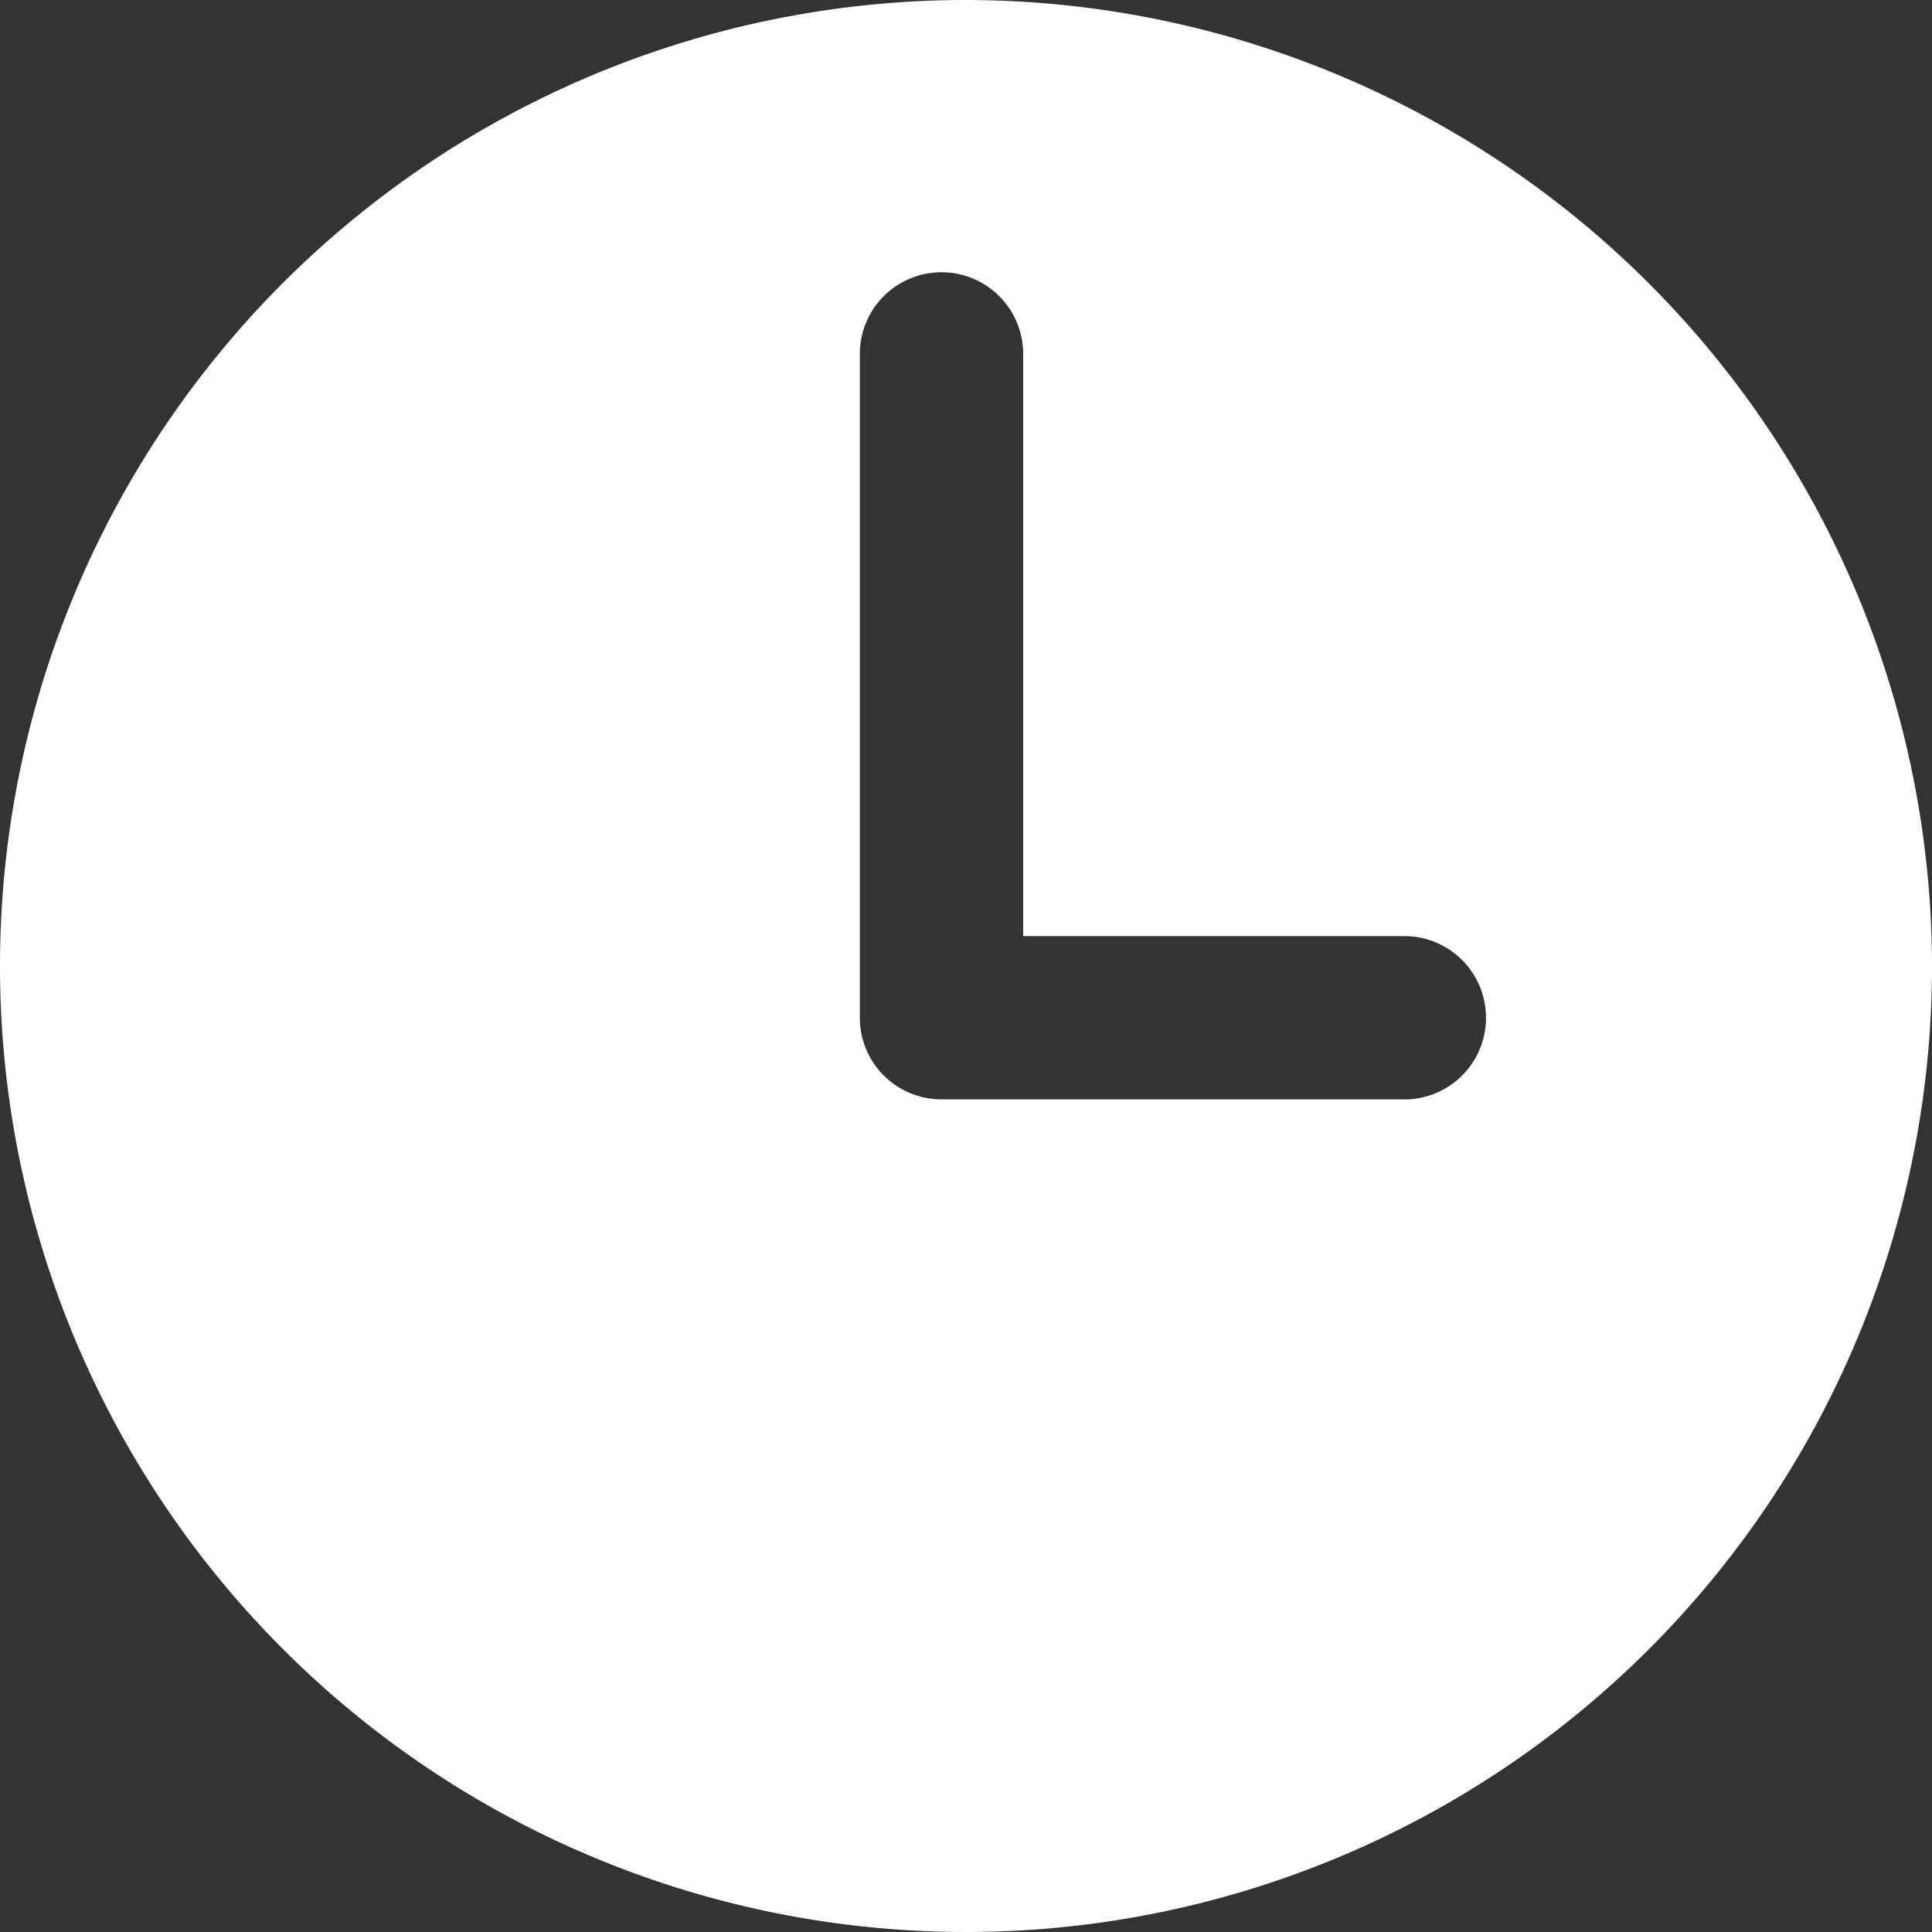 <?xml version="1.0" encoding="UTF-8"?> <svg xmlns="http://www.w3.org/2000/svg" width="42.578" height="42.578" viewBox="0 0 42.578 42.578"><rect x="0" y="0" width="42.578" height="42.578" fill="#333333" stroke="none"/><path d="M21.289,0A21.289,21.289,0,1,0,42.578,21.289,21.313,21.313,0,0,0,21.289,0Zm9.655,24.228H20.869c-.02,0-.04,0-.06,0s-.04,0-.06,0a1.8,1.8,0,0,1-1.8-1.8V7.8a1.8,1.8,0,0,1,3.6,0V20.63h8.4a1.8,1.8,0,1,1,0,3.6Z" fill="#fff"></path></svg> 
